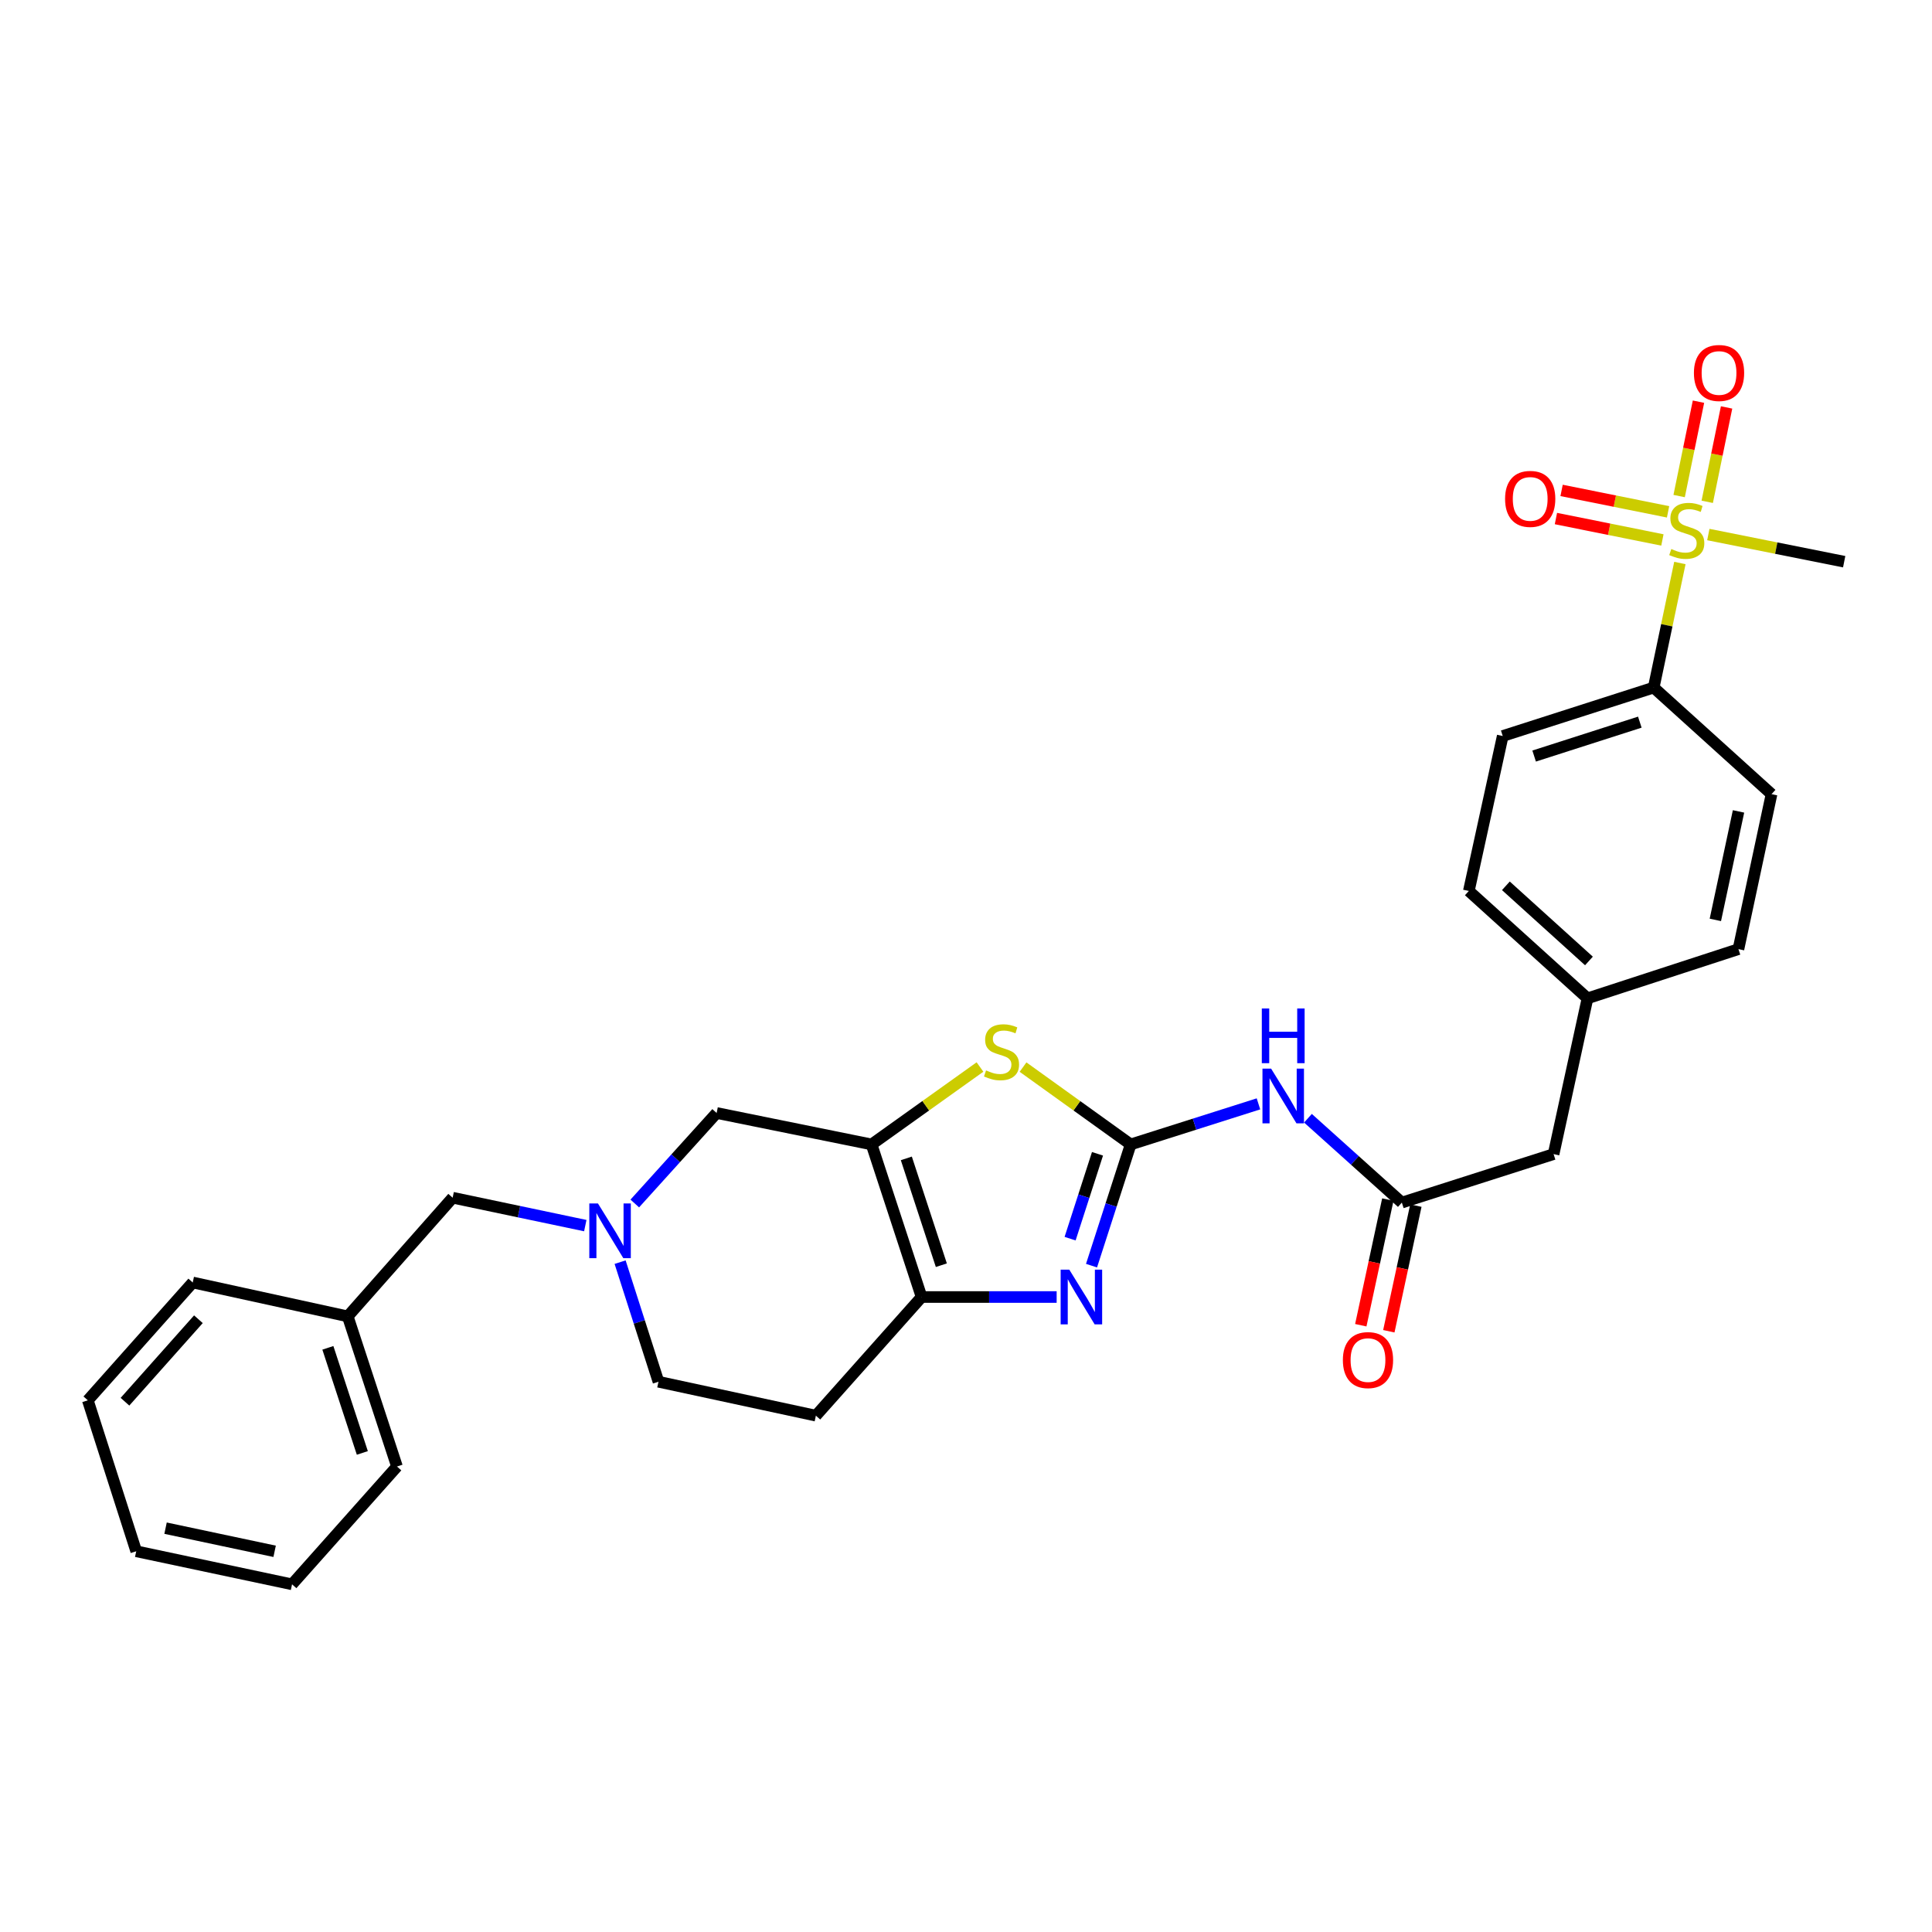 <?xml version='1.0' encoding='iso-8859-1'?>
<svg version='1.1' baseProfile='full'
              xmlns='http://www.w3.org/2000/svg'
                      xmlns:rdkit='http://www.rdkit.org/xml'
                      xmlns:xlink='http://www.w3.org/1999/xlink'
                  xml:space='preserve'
width='1000px' height='1000px' viewBox='0 0 1000 1000'>
<!-- END OF HEADER -->
<rect style='opacity:1.0;fill:#FFFFFF;stroke:none' width='1000' height='1000' x='0' y='0'> </rect>
<path class='bond-1' d='M 585.23,592.358 L 575.1,623.729' style='fill:none;fill-rule:evenodd;stroke:#000000;stroke-width:6px;stroke-linecap:butt;stroke-linejoin:miter;stroke-opacity:1' />
<path class='bond-1' d='M 575.1,623.729 L 564.971,655.101' style='fill:none;fill-rule:evenodd;stroke:#0000FF;stroke-width:6px;stroke-linecap:butt;stroke-linejoin:miter;stroke-opacity:1' />
<path class='bond-1' d='M 568.064,597.207 L 560.973,619.168' style='fill:none;fill-rule:evenodd;stroke:#000000;stroke-width:6px;stroke-linecap:butt;stroke-linejoin:miter;stroke-opacity:1' />
<path class='bond-1' d='M 560.973,619.168 L 553.882,641.128' style='fill:none;fill-rule:evenodd;stroke:#0000FF;stroke-width:6px;stroke-linecap:butt;stroke-linejoin:miter;stroke-opacity:1' />
<path class='bond-3' d='M 585.23,592.358 L 557.376,572.342' style='fill:none;fill-rule:evenodd;stroke:#000000;stroke-width:6px;stroke-linecap:butt;stroke-linejoin:miter;stroke-opacity:1' />
<path class='bond-3' d='M 557.376,572.342 L 529.522,552.327' style='fill:none;fill-rule:evenodd;stroke:#CCCC00;stroke-width:6px;stroke-linecap:butt;stroke-linejoin:miter;stroke-opacity:1' />
<path class='bond-5' d='M 585.23,592.358 L 618.305,581.859' style='fill:none;fill-rule:evenodd;stroke:#000000;stroke-width:6px;stroke-linecap:butt;stroke-linejoin:miter;stroke-opacity:1' />
<path class='bond-5' d='M 618.305,581.859 L 651.38,571.36' style='fill:none;fill-rule:evenodd;stroke:#0000FF;stroke-width:6px;stroke-linecap:butt;stroke-linejoin:miter;stroke-opacity:1' />
<path class='bond-0' d='M 451.125,592.358 L 479.181,572.321' style='fill:none;fill-rule:evenodd;stroke:#000000;stroke-width:6px;stroke-linecap:butt;stroke-linejoin:miter;stroke-opacity:1' />
<path class='bond-0' d='M 479.181,572.321 L 507.237,552.284' style='fill:none;fill-rule:evenodd;stroke:#CCCC00;stroke-width:6px;stroke-linecap:butt;stroke-linejoin:miter;stroke-opacity:1' />
<path class='bond-8' d='M 451.125,592.358 L 370.926,576.085' style='fill:none;fill-rule:evenodd;stroke:#000000;stroke-width:6px;stroke-linecap:butt;stroke-linejoin:miter;stroke-opacity:1' />
<path class='bond-29' d='M 451.125,592.358 L 477.014,671.336' style='fill:none;fill-rule:evenodd;stroke:#000000;stroke-width:6px;stroke-linecap:butt;stroke-linejoin:miter;stroke-opacity:1' />
<path class='bond-29' d='M 469.116,599.58 L 487.238,654.865' style='fill:none;fill-rule:evenodd;stroke:#000000;stroke-width:6px;stroke-linecap:butt;stroke-linejoin:miter;stroke-opacity:1' />
<path class='bond-4' d='M 546.921,671.336 L 511.967,671.336' style='fill:none;fill-rule:evenodd;stroke:#0000FF;stroke-width:6px;stroke-linecap:butt;stroke-linejoin:miter;stroke-opacity:1' />
<path class='bond-4' d='M 511.967,671.336 L 477.014,671.336' style='fill:none;fill-rule:evenodd;stroke:#000000;stroke-width:6px;stroke-linecap:butt;stroke-linejoin:miter;stroke-opacity:1' />
<path class='bond-2' d='M 869.504,291.409 L 862.729,323.647' style='fill:none;fill-rule:evenodd;stroke:#CCCC00;stroke-width:6px;stroke-linecap:butt;stroke-linejoin:miter;stroke-opacity:1' />
<path class='bond-2' d='M 862.729,323.647 L 855.955,355.885' style='fill:none;fill-rule:evenodd;stroke:#000000;stroke-width:6px;stroke-linecap:butt;stroke-linejoin:miter;stroke-opacity:1' />
<path class='bond-11' d='M 883.66,259.74 L 888.667,235.314' style='fill:none;fill-rule:evenodd;stroke:#CCCC00;stroke-width:6px;stroke-linecap:butt;stroke-linejoin:miter;stroke-opacity:1' />
<path class='bond-11' d='M 888.667,235.314 L 893.674,210.888' style='fill:none;fill-rule:evenodd;stroke:#FF0000;stroke-width:6px;stroke-linecap:butt;stroke-linejoin:miter;stroke-opacity:1' />
<path class='bond-11' d='M 869.117,256.759 L 874.124,232.333' style='fill:none;fill-rule:evenodd;stroke:#CCCC00;stroke-width:6px;stroke-linecap:butt;stroke-linejoin:miter;stroke-opacity:1' />
<path class='bond-11' d='M 874.124,232.333 L 879.131,207.907' style='fill:none;fill-rule:evenodd;stroke:#FF0000;stroke-width:6px;stroke-linecap:butt;stroke-linejoin:miter;stroke-opacity:1' />
<path class='bond-12' d='M 863.386,264.929 L 835.83,259.385' style='fill:none;fill-rule:evenodd;stroke:#CCCC00;stroke-width:6px;stroke-linecap:butt;stroke-linejoin:miter;stroke-opacity:1' />
<path class='bond-12' d='M 835.83,259.385 L 808.275,253.841' style='fill:none;fill-rule:evenodd;stroke:#FF0000;stroke-width:6px;stroke-linecap:butt;stroke-linejoin:miter;stroke-opacity:1' />
<path class='bond-12' d='M 860.457,279.483 L 832.902,273.939' style='fill:none;fill-rule:evenodd;stroke:#CCCC00;stroke-width:6px;stroke-linecap:butt;stroke-linejoin:miter;stroke-opacity:1' />
<path class='bond-12' d='M 832.902,273.939 L 805.346,268.394' style='fill:none;fill-rule:evenodd;stroke:#FF0000;stroke-width:6px;stroke-linecap:butt;stroke-linejoin:miter;stroke-opacity:1' />
<path class='bond-19' d='M 884.225,276.678 L 919.385,283.704' style='fill:none;fill-rule:evenodd;stroke:#CCCC00;stroke-width:6px;stroke-linecap:butt;stroke-linejoin:miter;stroke-opacity:1' />
<path class='bond-19' d='M 919.385,283.704 L 954.545,290.729' style='fill:none;fill-rule:evenodd;stroke:#000000;stroke-width:6px;stroke-linecap:butt;stroke-linejoin:miter;stroke-opacity:1' />
<path class='bond-10' d='M 477.014,671.336 L 422.3,732.747' style='fill:none;fill-rule:evenodd;stroke:#000000;stroke-width:6px;stroke-linecap:butt;stroke-linejoin:miter;stroke-opacity:1' />
<path class='bond-7' d='M 676.995,578.797 L 701.295,600.629' style='fill:none;fill-rule:evenodd;stroke:#0000FF;stroke-width:6px;stroke-linecap:butt;stroke-linejoin:miter;stroke-opacity:1' />
<path class='bond-7' d='M 701.295,600.629 L 725.594,622.461' style='fill:none;fill-rule:evenodd;stroke:#000000;stroke-width:6px;stroke-linecap:butt;stroke-linejoin:miter;stroke-opacity:1' />
<path class='bond-6' d='M 328.563,622.927 L 349.745,599.506' style='fill:none;fill-rule:evenodd;stroke:#0000FF;stroke-width:6px;stroke-linecap:butt;stroke-linejoin:miter;stroke-opacity:1' />
<path class='bond-6' d='M 349.745,599.506 L 370.926,576.085' style='fill:none;fill-rule:evenodd;stroke:#000000;stroke-width:6px;stroke-linecap:butt;stroke-linejoin:miter;stroke-opacity:1' />
<path class='bond-15' d='M 302.945,634.377 L 268.618,627.153' style='fill:none;fill-rule:evenodd;stroke:#0000FF;stroke-width:6px;stroke-linecap:butt;stroke-linejoin:miter;stroke-opacity:1' />
<path class='bond-15' d='M 268.618,627.153 L 234.29,619.929' style='fill:none;fill-rule:evenodd;stroke:#000000;stroke-width:6px;stroke-linecap:butt;stroke-linejoin:miter;stroke-opacity:1' />
<path class='bond-30' d='M 320.967,653.286 L 330.895,684.237' style='fill:none;fill-rule:evenodd;stroke:#0000FF;stroke-width:6px;stroke-linecap:butt;stroke-linejoin:miter;stroke-opacity:1' />
<path class='bond-30' d='M 330.895,684.237 L 340.823,715.188' style='fill:none;fill-rule:evenodd;stroke:#000000;stroke-width:6px;stroke-linecap:butt;stroke-linejoin:miter;stroke-opacity:1' />
<path class='bond-13' d='M 718.338,620.899 L 711.34,653.416' style='fill:none;fill-rule:evenodd;stroke:#000000;stroke-width:6px;stroke-linecap:butt;stroke-linejoin:miter;stroke-opacity:1' />
<path class='bond-13' d='M 711.34,653.416 L 704.342,685.933' style='fill:none;fill-rule:evenodd;stroke:#FF0000;stroke-width:6px;stroke-linecap:butt;stroke-linejoin:miter;stroke-opacity:1' />
<path class='bond-13' d='M 732.851,624.023 L 725.853,656.539' style='fill:none;fill-rule:evenodd;stroke:#000000;stroke-width:6px;stroke-linecap:butt;stroke-linejoin:miter;stroke-opacity:1' />
<path class='bond-13' d='M 725.853,656.539 L 718.855,689.056' style='fill:none;fill-rule:evenodd;stroke:#FF0000;stroke-width:6px;stroke-linecap:butt;stroke-linejoin:miter;stroke-opacity:1' />
<path class='bond-18' d='M 725.594,622.461 L 804.135,597.364' style='fill:none;fill-rule:evenodd;stroke:#000000;stroke-width:6px;stroke-linecap:butt;stroke-linejoin:miter;stroke-opacity:1' />
<path class='bond-9' d='M 855.955,355.885 L 777.809,380.957' style='fill:none;fill-rule:evenodd;stroke:#000000;stroke-width:6px;stroke-linecap:butt;stroke-linejoin:miter;stroke-opacity:1' />
<path class='bond-9' d='M 848.768,373.781 L 794.067,391.332' style='fill:none;fill-rule:evenodd;stroke:#000000;stroke-width:6px;stroke-linecap:butt;stroke-linejoin:miter;stroke-opacity:1' />
<path class='bond-31' d='M 855.955,355.885 L 916.945,411.052' style='fill:none;fill-rule:evenodd;stroke:#000000;stroke-width:6px;stroke-linecap:butt;stroke-linejoin:miter;stroke-opacity:1' />
<path class='bond-14' d='M 422.3,732.747 L 340.823,715.188' style='fill:none;fill-rule:evenodd;stroke:#000000;stroke-width:6px;stroke-linecap:butt;stroke-linejoin:miter;stroke-opacity:1' />
<path class='bond-23' d='M 234.29,619.929 L 179.988,681.356' style='fill:none;fill-rule:evenodd;stroke:#000000;stroke-width:6px;stroke-linecap:butt;stroke-linejoin:miter;stroke-opacity:1' />
<path class='bond-16' d='M 777.809,380.957 L 760.267,461.164' style='fill:none;fill-rule:evenodd;stroke:#000000;stroke-width:6px;stroke-linecap:butt;stroke-linejoin:miter;stroke-opacity:1' />
<path class='bond-17' d='M 916.945,411.052 L 899.815,491.268' style='fill:none;fill-rule:evenodd;stroke:#000000;stroke-width:6px;stroke-linecap:butt;stroke-linejoin:miter;stroke-opacity:1' />
<path class='bond-17' d='M 899.857,419.984 L 887.866,476.135' style='fill:none;fill-rule:evenodd;stroke:#000000;stroke-width:6px;stroke-linecap:butt;stroke-linejoin:miter;stroke-opacity:1' />
<path class='bond-20' d='M 804.135,597.364 L 821.686,516.736' style='fill:none;fill-rule:evenodd;stroke:#000000;stroke-width:6px;stroke-linecap:butt;stroke-linejoin:miter;stroke-opacity:1' />
<path class='bond-21' d='M 821.686,516.736 L 899.815,491.268' style='fill:none;fill-rule:evenodd;stroke:#000000;stroke-width:6px;stroke-linecap:butt;stroke-linejoin:miter;stroke-opacity:1' />
<path class='bond-22' d='M 821.686,516.736 L 760.267,461.164' style='fill:none;fill-rule:evenodd;stroke:#000000;stroke-width:6px;stroke-linecap:butt;stroke-linejoin:miter;stroke-opacity:1' />
<path class='bond-22' d='M 822.434,497.392 L 779.44,458.492' style='fill:none;fill-rule:evenodd;stroke:#000000;stroke-width:6px;stroke-linecap:butt;stroke-linejoin:miter;stroke-opacity:1' />
<path class='bond-24' d='M 179.988,681.356 L 205.473,759.065' style='fill:none;fill-rule:evenodd;stroke:#000000;stroke-width:6px;stroke-linecap:butt;stroke-linejoin:miter;stroke-opacity:1' />
<path class='bond-24' d='M 169.704,697.639 L 187.544,752.035' style='fill:none;fill-rule:evenodd;stroke:#000000;stroke-width:6px;stroke-linecap:butt;stroke-linejoin:miter;stroke-opacity:1' />
<path class='bond-25' d='M 179.988,681.356 L 99.756,663.814' style='fill:none;fill-rule:evenodd;stroke:#000000;stroke-width:6px;stroke-linecap:butt;stroke-linejoin:miter;stroke-opacity:1' />
<path class='bond-27' d='M 205.473,759.065 L 151.163,820.047' style='fill:none;fill-rule:evenodd;stroke:#000000;stroke-width:6px;stroke-linecap:butt;stroke-linejoin:miter;stroke-opacity:1' />
<path class='bond-26' d='M 99.756,663.814 L 45.455,724.804' style='fill:none;fill-rule:evenodd;stroke:#000000;stroke-width:6px;stroke-linecap:butt;stroke-linejoin:miter;stroke-opacity:1' />
<path class='bond-26' d='M 102.699,682.834 L 64.688,725.528' style='fill:none;fill-rule:evenodd;stroke:#000000;stroke-width:6px;stroke-linecap:butt;stroke-linejoin:miter;stroke-opacity:1' />
<path class='bond-28' d='M 45.455,724.804 L 70.51,802.933' style='fill:none;fill-rule:evenodd;stroke:#000000;stroke-width:6px;stroke-linecap:butt;stroke-linejoin:miter;stroke-opacity:1' />
<path class='bond-32' d='M 151.163,820.047 L 70.51,802.933' style='fill:none;fill-rule:evenodd;stroke:#000000;stroke-width:6px;stroke-linecap:butt;stroke-linejoin:miter;stroke-opacity:1' />
<path class='bond-32' d='M 142.147,802.957 L 85.69,790.978' style='fill:none;fill-rule:evenodd;stroke:#000000;stroke-width:6px;stroke-linecap:butt;stroke-linejoin:miter;stroke-opacity:1' />
<path  class='atom-2' d='M 553.469 657.176
L 562.749 672.176
Q 563.669 673.656, 565.149 676.336
Q 566.629 679.016, 566.709 679.176
L 566.709 657.176
L 570.469 657.176
L 570.469 685.496
L 566.589 685.496
L 556.629 669.096
Q 555.469 667.176, 554.229 664.976
Q 553.029 662.776, 552.669 662.096
L 552.669 685.496
L 548.989 685.496
L 548.989 657.176
L 553.469 657.176
' fill='#0000FF'/>
<path  class='atom-3' d='M 865.068 284.169
Q 865.388 284.289, 866.708 284.849
Q 868.028 285.409, 869.468 285.769
Q 870.948 286.089, 872.388 286.089
Q 875.068 286.089, 876.628 284.809
Q 878.188 283.489, 878.188 281.209
Q 878.188 279.649, 877.388 278.689
Q 876.628 277.729, 875.428 277.209
Q 874.228 276.689, 872.228 276.089
Q 869.708 275.329, 868.188 274.609
Q 866.708 273.889, 865.628 272.369
Q 864.588 270.849, 864.588 268.289
Q 864.588 264.729, 866.988 262.529
Q 869.428 260.329, 874.228 260.329
Q 877.508 260.329, 881.228 261.889
L 880.308 264.969
Q 876.908 263.569, 874.348 263.569
Q 871.588 263.569, 870.068 264.729
Q 868.548 265.849, 868.588 267.809
Q 868.588 269.329, 869.348 270.249
Q 870.148 271.169, 871.268 271.689
Q 872.428 272.209, 874.348 272.809
Q 876.908 273.609, 878.428 274.409
Q 879.948 275.209, 881.028 276.849
Q 882.148 278.449, 882.148 281.209
Q 882.148 285.129, 879.508 287.249
Q 876.908 289.329, 872.548 289.329
Q 870.028 289.329, 868.108 288.769
Q 866.228 288.249, 863.988 287.329
L 865.068 284.169
' fill='#CCCC00'/>
<path  class='atom-4' d='M 510.384 554.044
Q 510.704 554.164, 512.024 554.724
Q 513.344 555.284, 514.784 555.644
Q 516.264 555.964, 517.704 555.964
Q 520.384 555.964, 521.944 554.684
Q 523.504 553.364, 523.504 551.084
Q 523.504 549.524, 522.704 548.564
Q 521.944 547.604, 520.744 547.084
Q 519.544 546.564, 517.544 545.964
Q 515.024 545.204, 513.504 544.484
Q 512.024 543.764, 510.944 542.244
Q 509.904 540.724, 509.904 538.164
Q 509.904 534.604, 512.304 532.404
Q 514.744 530.204, 519.544 530.204
Q 522.824 530.204, 526.544 531.764
L 525.624 534.844
Q 522.224 533.444, 519.664 533.444
Q 516.904 533.444, 515.384 534.604
Q 513.864 535.724, 513.904 537.684
Q 513.904 539.204, 514.664 540.124
Q 515.464 541.044, 516.584 541.564
Q 517.744 542.084, 519.664 542.684
Q 522.224 543.484, 523.744 544.284
Q 525.264 545.084, 526.344 546.724
Q 527.464 548.324, 527.464 551.084
Q 527.464 555.004, 524.824 557.124
Q 522.224 559.204, 517.864 559.204
Q 515.344 559.204, 513.424 558.644
Q 511.544 558.124, 509.304 557.204
L 510.384 554.044
' fill='#CCCC00'/>
<path  class='atom-6' d='M 657.932 553.133
L 667.212 568.133
Q 668.132 569.613, 669.612 572.293
Q 671.092 574.973, 671.172 575.133
L 671.172 553.133
L 674.932 553.133
L 674.932 581.453
L 671.052 581.453
L 661.092 565.053
Q 659.932 563.133, 658.692 560.933
Q 657.492 558.733, 657.132 558.053
L 657.132 581.453
L 653.452 581.453
L 653.452 553.133
L 657.932 553.133
' fill='#0000FF'/>
<path  class='atom-6' d='M 653.112 521.981
L 656.952 521.981
L 656.952 534.021
L 671.432 534.021
L 671.432 521.981
L 675.272 521.981
L 675.272 550.301
L 671.432 550.301
L 671.432 537.221
L 656.952 537.221
L 656.952 550.301
L 653.112 550.301
L 653.112 521.981
' fill='#0000FF'/>
<path  class='atom-7' d='M 309.507 622.916
L 318.787 637.916
Q 319.707 639.396, 321.187 642.076
Q 322.667 644.756, 322.747 644.916
L 322.747 622.916
L 326.507 622.916
L 326.507 651.236
L 322.627 651.236
L 312.667 634.836
Q 311.507 632.916, 310.267 630.716
Q 309.067 628.516, 308.707 627.836
L 308.707 651.236
L 305.027 651.236
L 305.027 622.916
L 309.507 622.916
' fill='#0000FF'/>
<path  class='atom-12' d='M 876.769 193.051
Q 876.769 186.251, 880.129 182.451
Q 883.489 178.651, 889.769 178.651
Q 896.049 178.651, 899.409 182.451
Q 902.769 186.251, 902.769 193.051
Q 902.769 199.931, 899.369 203.851
Q 895.969 207.731, 889.769 207.731
Q 883.529 207.731, 880.129 203.851
Q 876.769 199.971, 876.769 193.051
M 889.769 204.531
Q 894.089 204.531, 896.409 201.651
Q 898.769 198.731, 898.769 193.051
Q 898.769 187.491, 896.409 184.691
Q 894.089 181.851, 889.769 181.851
Q 885.449 181.851, 883.089 184.651
Q 880.769 187.451, 880.769 193.051
Q 880.769 198.771, 883.089 201.651
Q 885.449 204.531, 889.769 204.531
' fill='#FF0000'/>
<path  class='atom-13' d='M 779.028 258.223
Q 779.028 251.423, 782.388 247.623
Q 785.748 243.823, 792.028 243.823
Q 798.308 243.823, 801.668 247.623
Q 805.028 251.423, 805.028 258.223
Q 805.028 265.103, 801.628 269.023
Q 798.228 272.903, 792.028 272.903
Q 785.788 272.903, 782.388 269.023
Q 779.028 265.143, 779.028 258.223
M 792.028 269.703
Q 796.348 269.703, 798.668 266.823
Q 801.028 263.903, 801.028 258.223
Q 801.028 252.663, 798.668 249.863
Q 796.348 247.023, 792.028 247.023
Q 787.708 247.023, 785.348 249.823
Q 783.028 252.623, 783.028 258.223
Q 783.028 263.943, 785.348 266.823
Q 787.708 269.703, 792.028 269.703
' fill='#FF0000'/>
<path  class='atom-14' d='M 695.068 703.977
Q 695.068 697.177, 698.428 693.377
Q 701.788 689.577, 708.068 689.577
Q 714.348 689.577, 717.708 693.377
Q 721.068 697.177, 721.068 703.977
Q 721.068 710.857, 717.668 714.777
Q 714.268 718.657, 708.068 718.657
Q 701.828 718.657, 698.428 714.777
Q 695.068 710.897, 695.068 703.977
M 708.068 715.457
Q 712.388 715.457, 714.708 712.577
Q 717.068 709.657, 717.068 703.977
Q 717.068 698.417, 714.708 695.617
Q 712.388 692.777, 708.068 692.777
Q 703.748 692.777, 701.388 695.577
Q 699.068 698.377, 699.068 703.977
Q 699.068 709.697, 701.388 712.577
Q 703.748 715.457, 708.068 715.457
' fill='#FF0000'/>
</svg>
